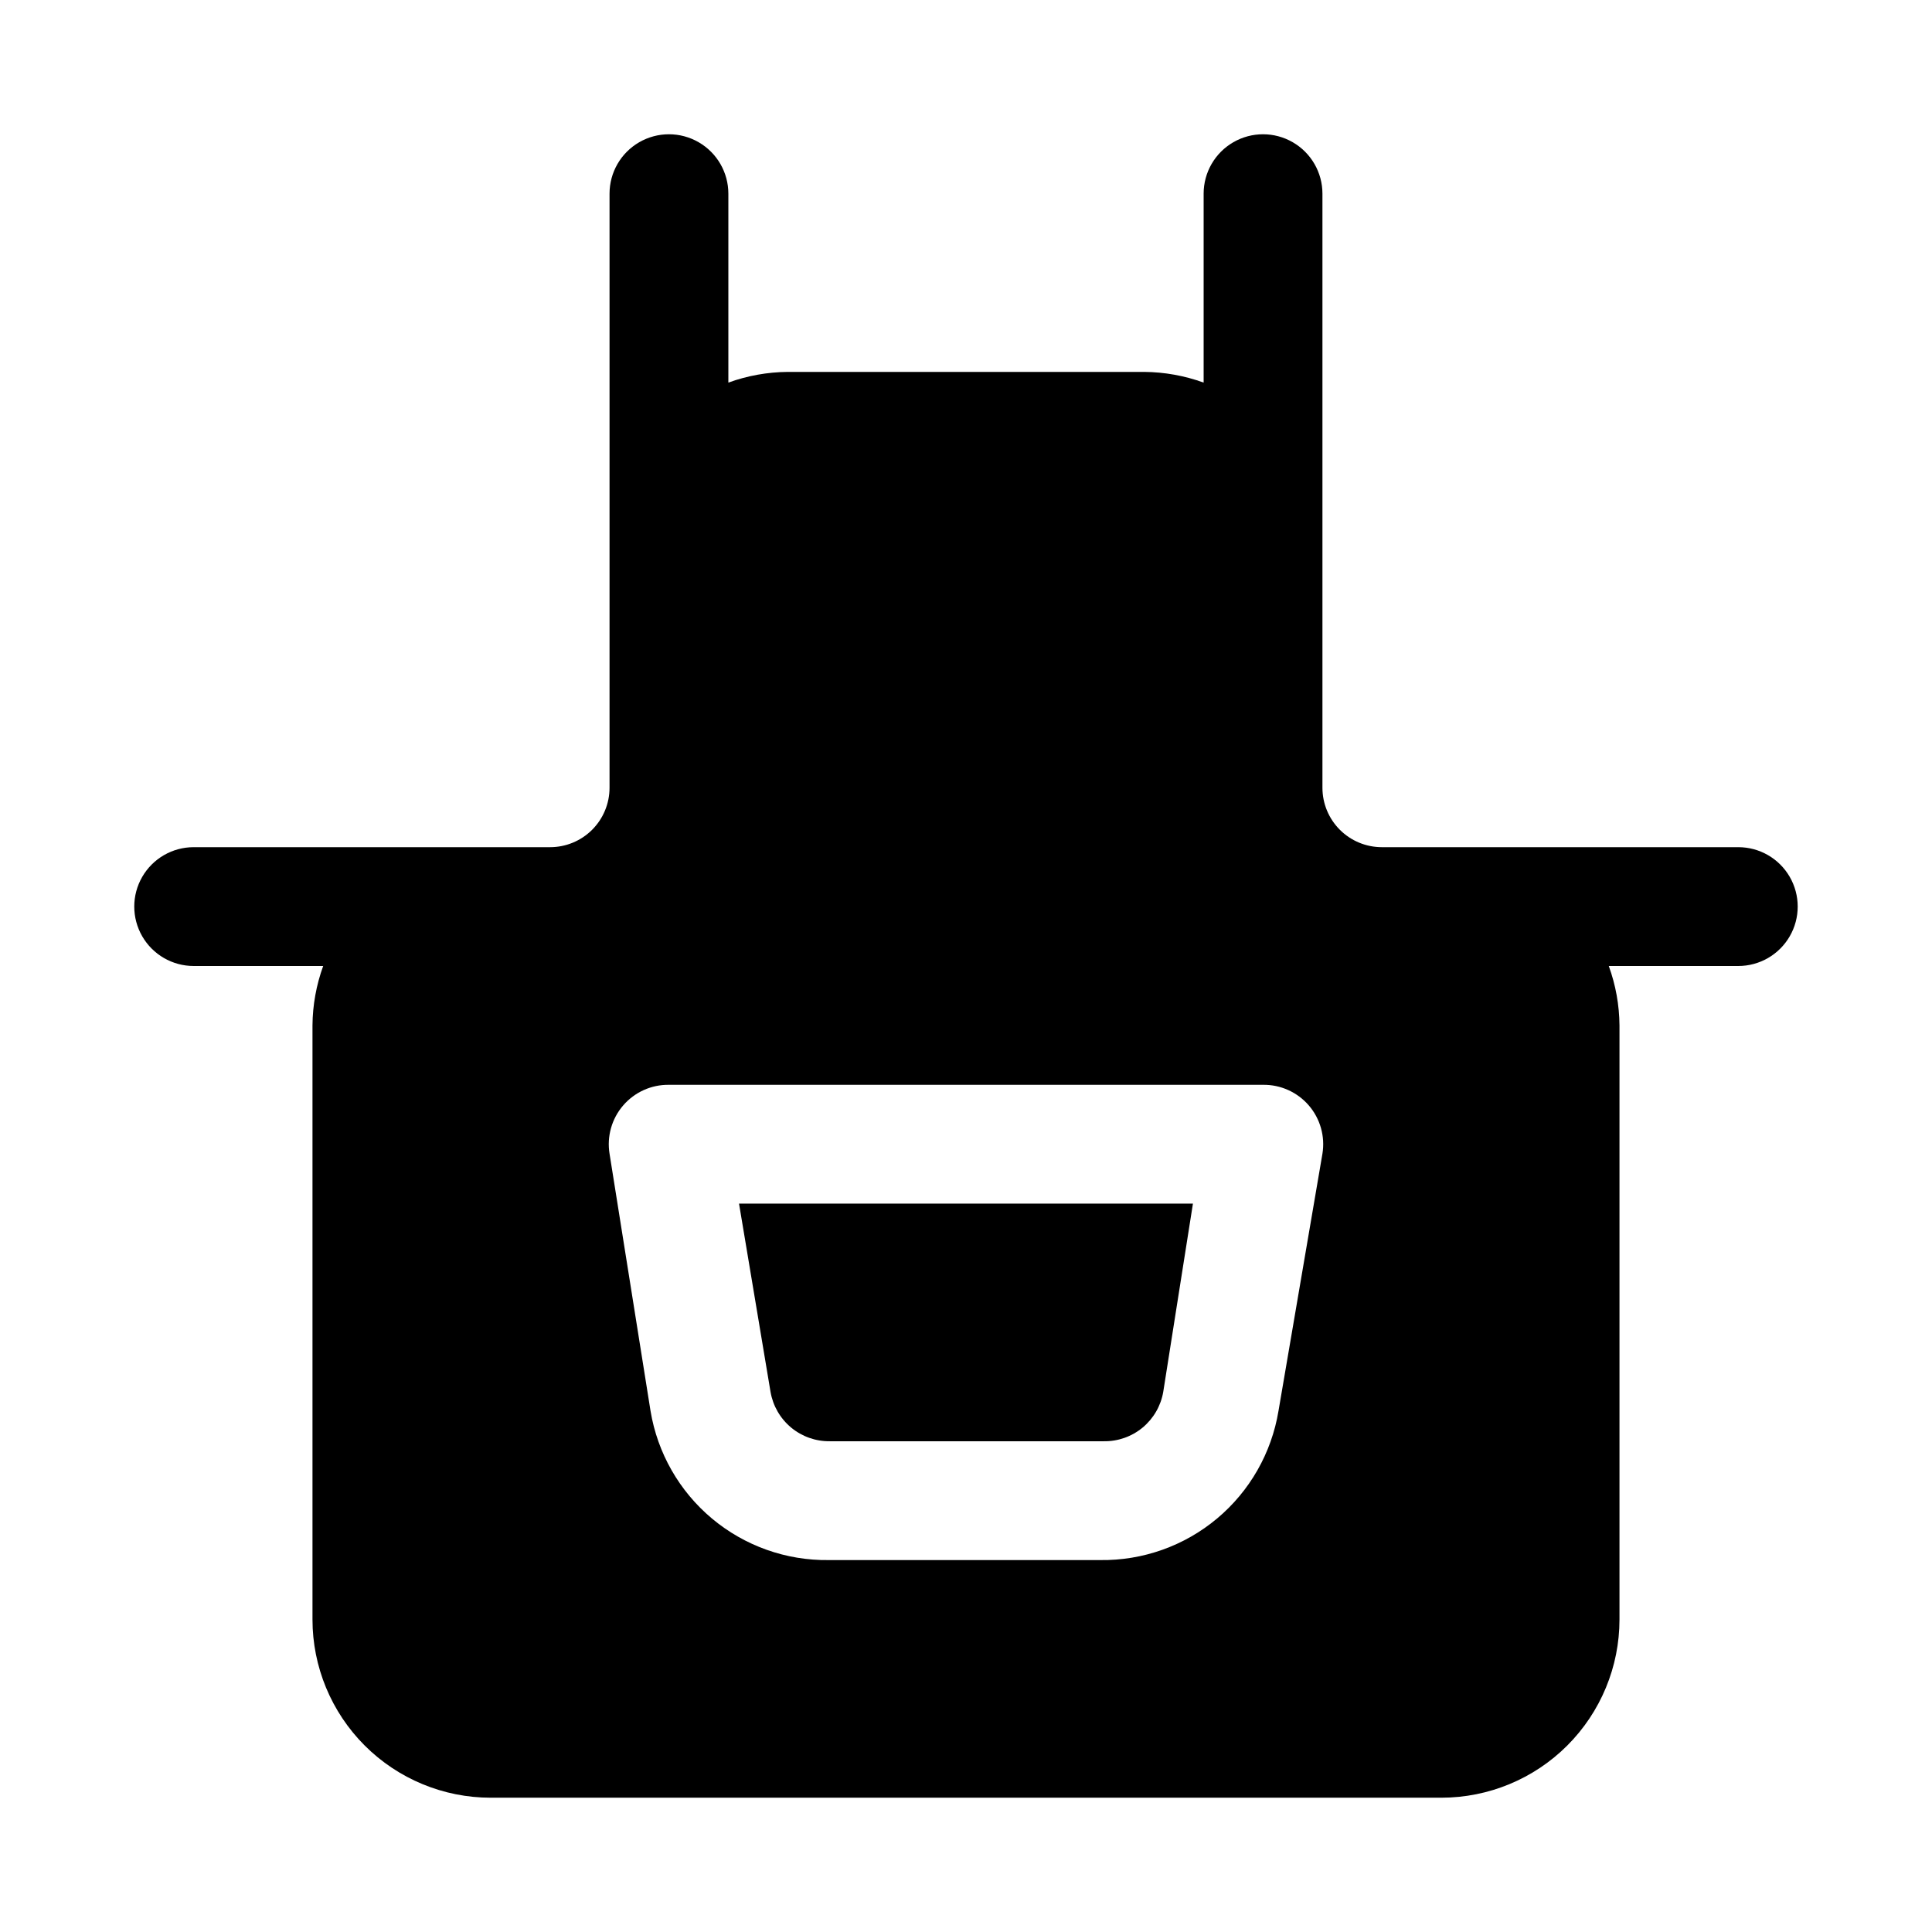 <?xml version="1.0" encoding="UTF-8"?>
<!-- Uploaded to: SVG Repo, www.svgrepo.com, Generator: SVG Repo Mixer Tools -->
<svg fill="#000000" width="800px" height="800px" version="1.1" viewBox="144 144 512 512" xmlns="http://www.w3.org/2000/svg">
 <g>
  <path d="m348.2 512.88c0.641 3.695 2.574 7.043 5.461 9.441 2.887 2.394 6.535 3.68 10.285 3.625h72.578c3.754 0.055 7.398-1.23 10.285-3.625 2.887-2.398 4.824-5.746 5.461-9.441l7.871-49.906h-120.29z"/>
  <path d="m604.67 368.51h-94.465c-4.176 0-8.18-1.66-11.133-4.613-2.953-2.953-4.613-6.957-4.613-11.133v-157.44c0-5.625-3-10.82-7.871-13.633s-10.871-2.812-15.742 0-7.871 8.008-7.871 13.633v50.066c-5.051-1.832-10.375-2.789-15.746-2.832h-94.465c-5.371 0.043-10.695 1-15.742 2.832v-50.066c0-5.625-3-10.82-7.875-13.633-4.871-2.812-10.871-2.812-15.742 0s-7.871 8.008-7.871 13.633v157.44c0 4.176-1.66 8.18-4.613 11.133-2.953 2.953-6.957 4.613-11.133 4.613h-94.465c-5.625 0-10.82 3-13.633 7.871-2.812 4.871-2.812 10.871 0 15.742s8.008 7.875 13.633 7.875h34.324c-1.832 5.047-2.793 10.371-2.836 15.742v157.44c0 12.527 4.977 24.539 13.836 33.398 8.855 8.855 20.871 13.832 33.398 13.832h251.9c12.527 0 24.543-4.977 33.398-13.832 8.859-8.859 13.836-20.871 13.836-33.398v-157.44c-0.043-5.371-1-10.695-2.836-15.742h34.324c5.625 0 10.82-3.004 13.633-7.875s2.812-10.871 0-15.742c-2.812-4.871-8.008-7.871-13.633-7.871zm-121.86 149.41c-1.844 11.148-7.625 21.266-16.289 28.516-8.668 7.25-19.645 11.152-30.945 11h-71.949c-11.297 0.152-22.273-3.75-30.941-11-8.664-7.25-14.445-17.367-16.289-28.516l-10.863-68.172c-0.746-4.59 0.578-9.277 3.617-12.801 3.035-3.523 7.477-5.523 12.125-5.461h157.44c4.652-0.062 9.09 1.938 12.129 5.461 3.035 3.523 4.359 8.211 3.613 12.801z"/>
 </g>
</svg>